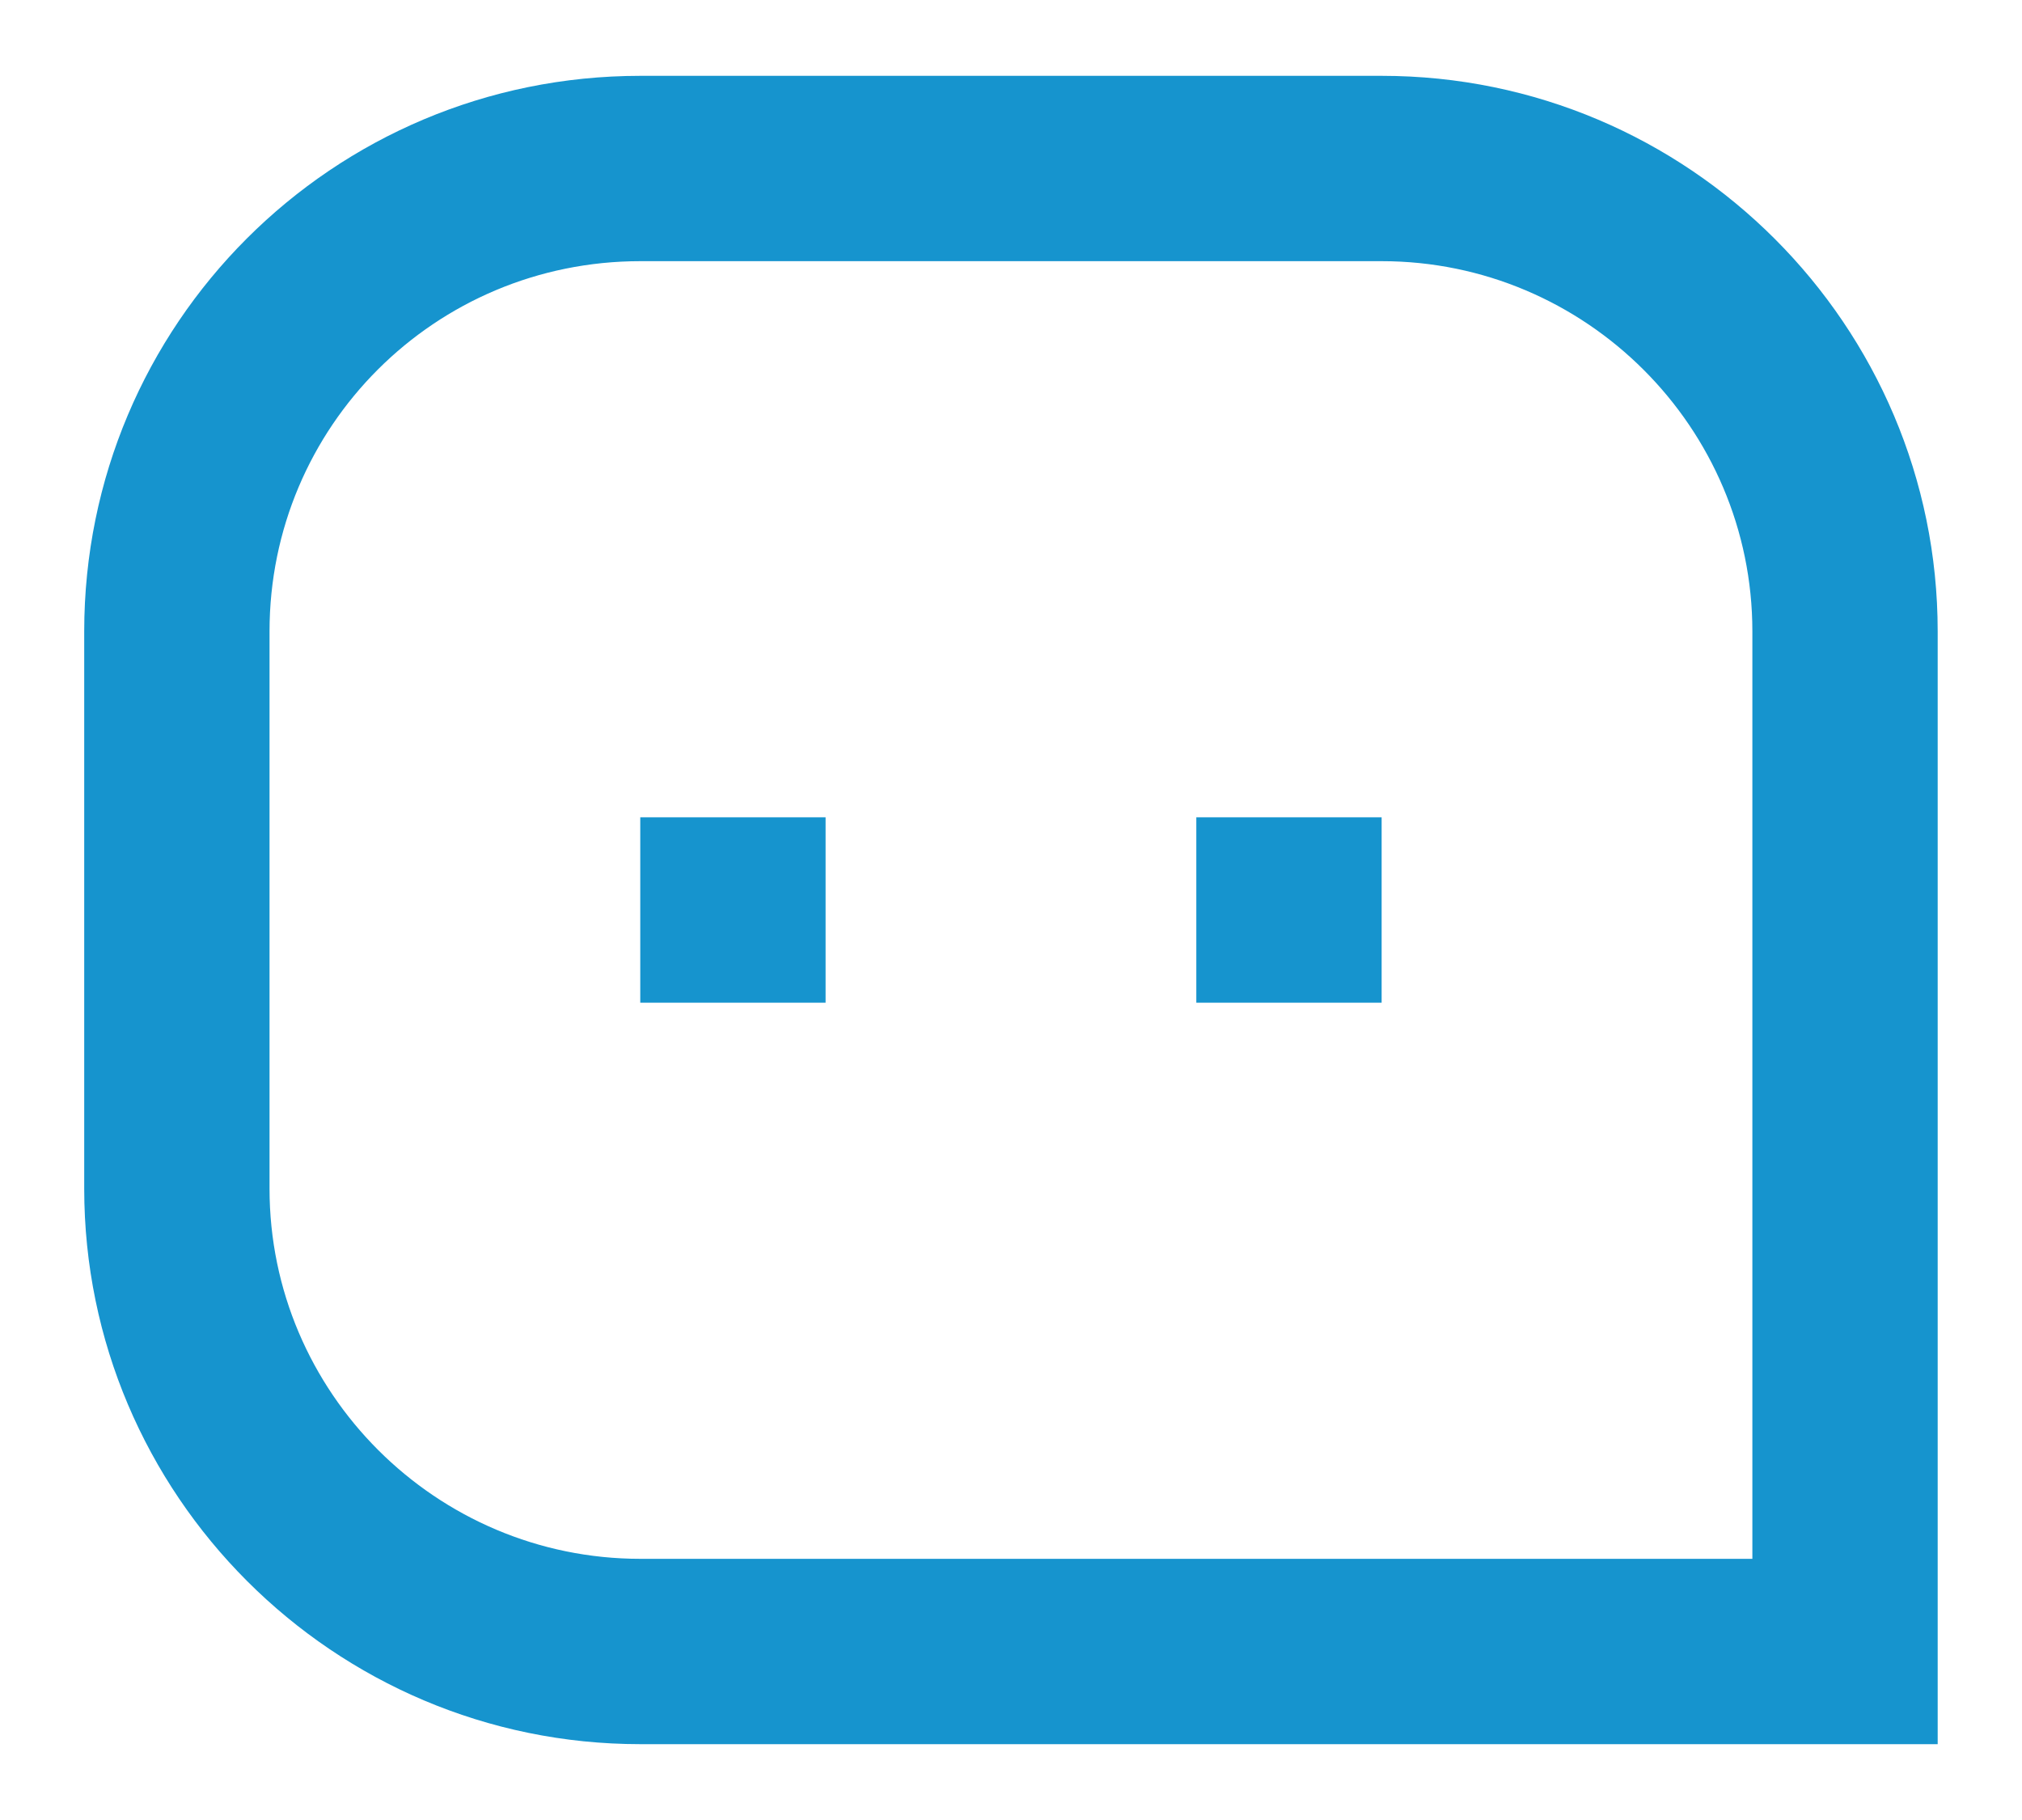 <svg width="20" height="18" viewBox="0 0 20 18" fill="none" xmlns="http://www.w3.org/2000/svg">
<path d="M0.833 6.244C0.833 3.21 3.287 0.75 6.334 0.75H13.666C16.704 0.75 19.166 3.22 19.166 6.244V17.25H6.334C3.296 17.25 0.833 14.78 0.833 11.756V6.244ZM17.333 15.417V6.244C17.333 4.229 15.688 2.583 13.666 2.583H6.334C4.302 2.583 2.666 4.219 2.666 6.244V11.756C2.666 13.771 4.312 15.417 6.334 15.417H17.333ZM11.833 8.083H13.666V9.917H11.833V8.083ZM6.333 8.083H8.166V9.917H6.333V8.083Z" fill="#1694CE"/>
</svg>
